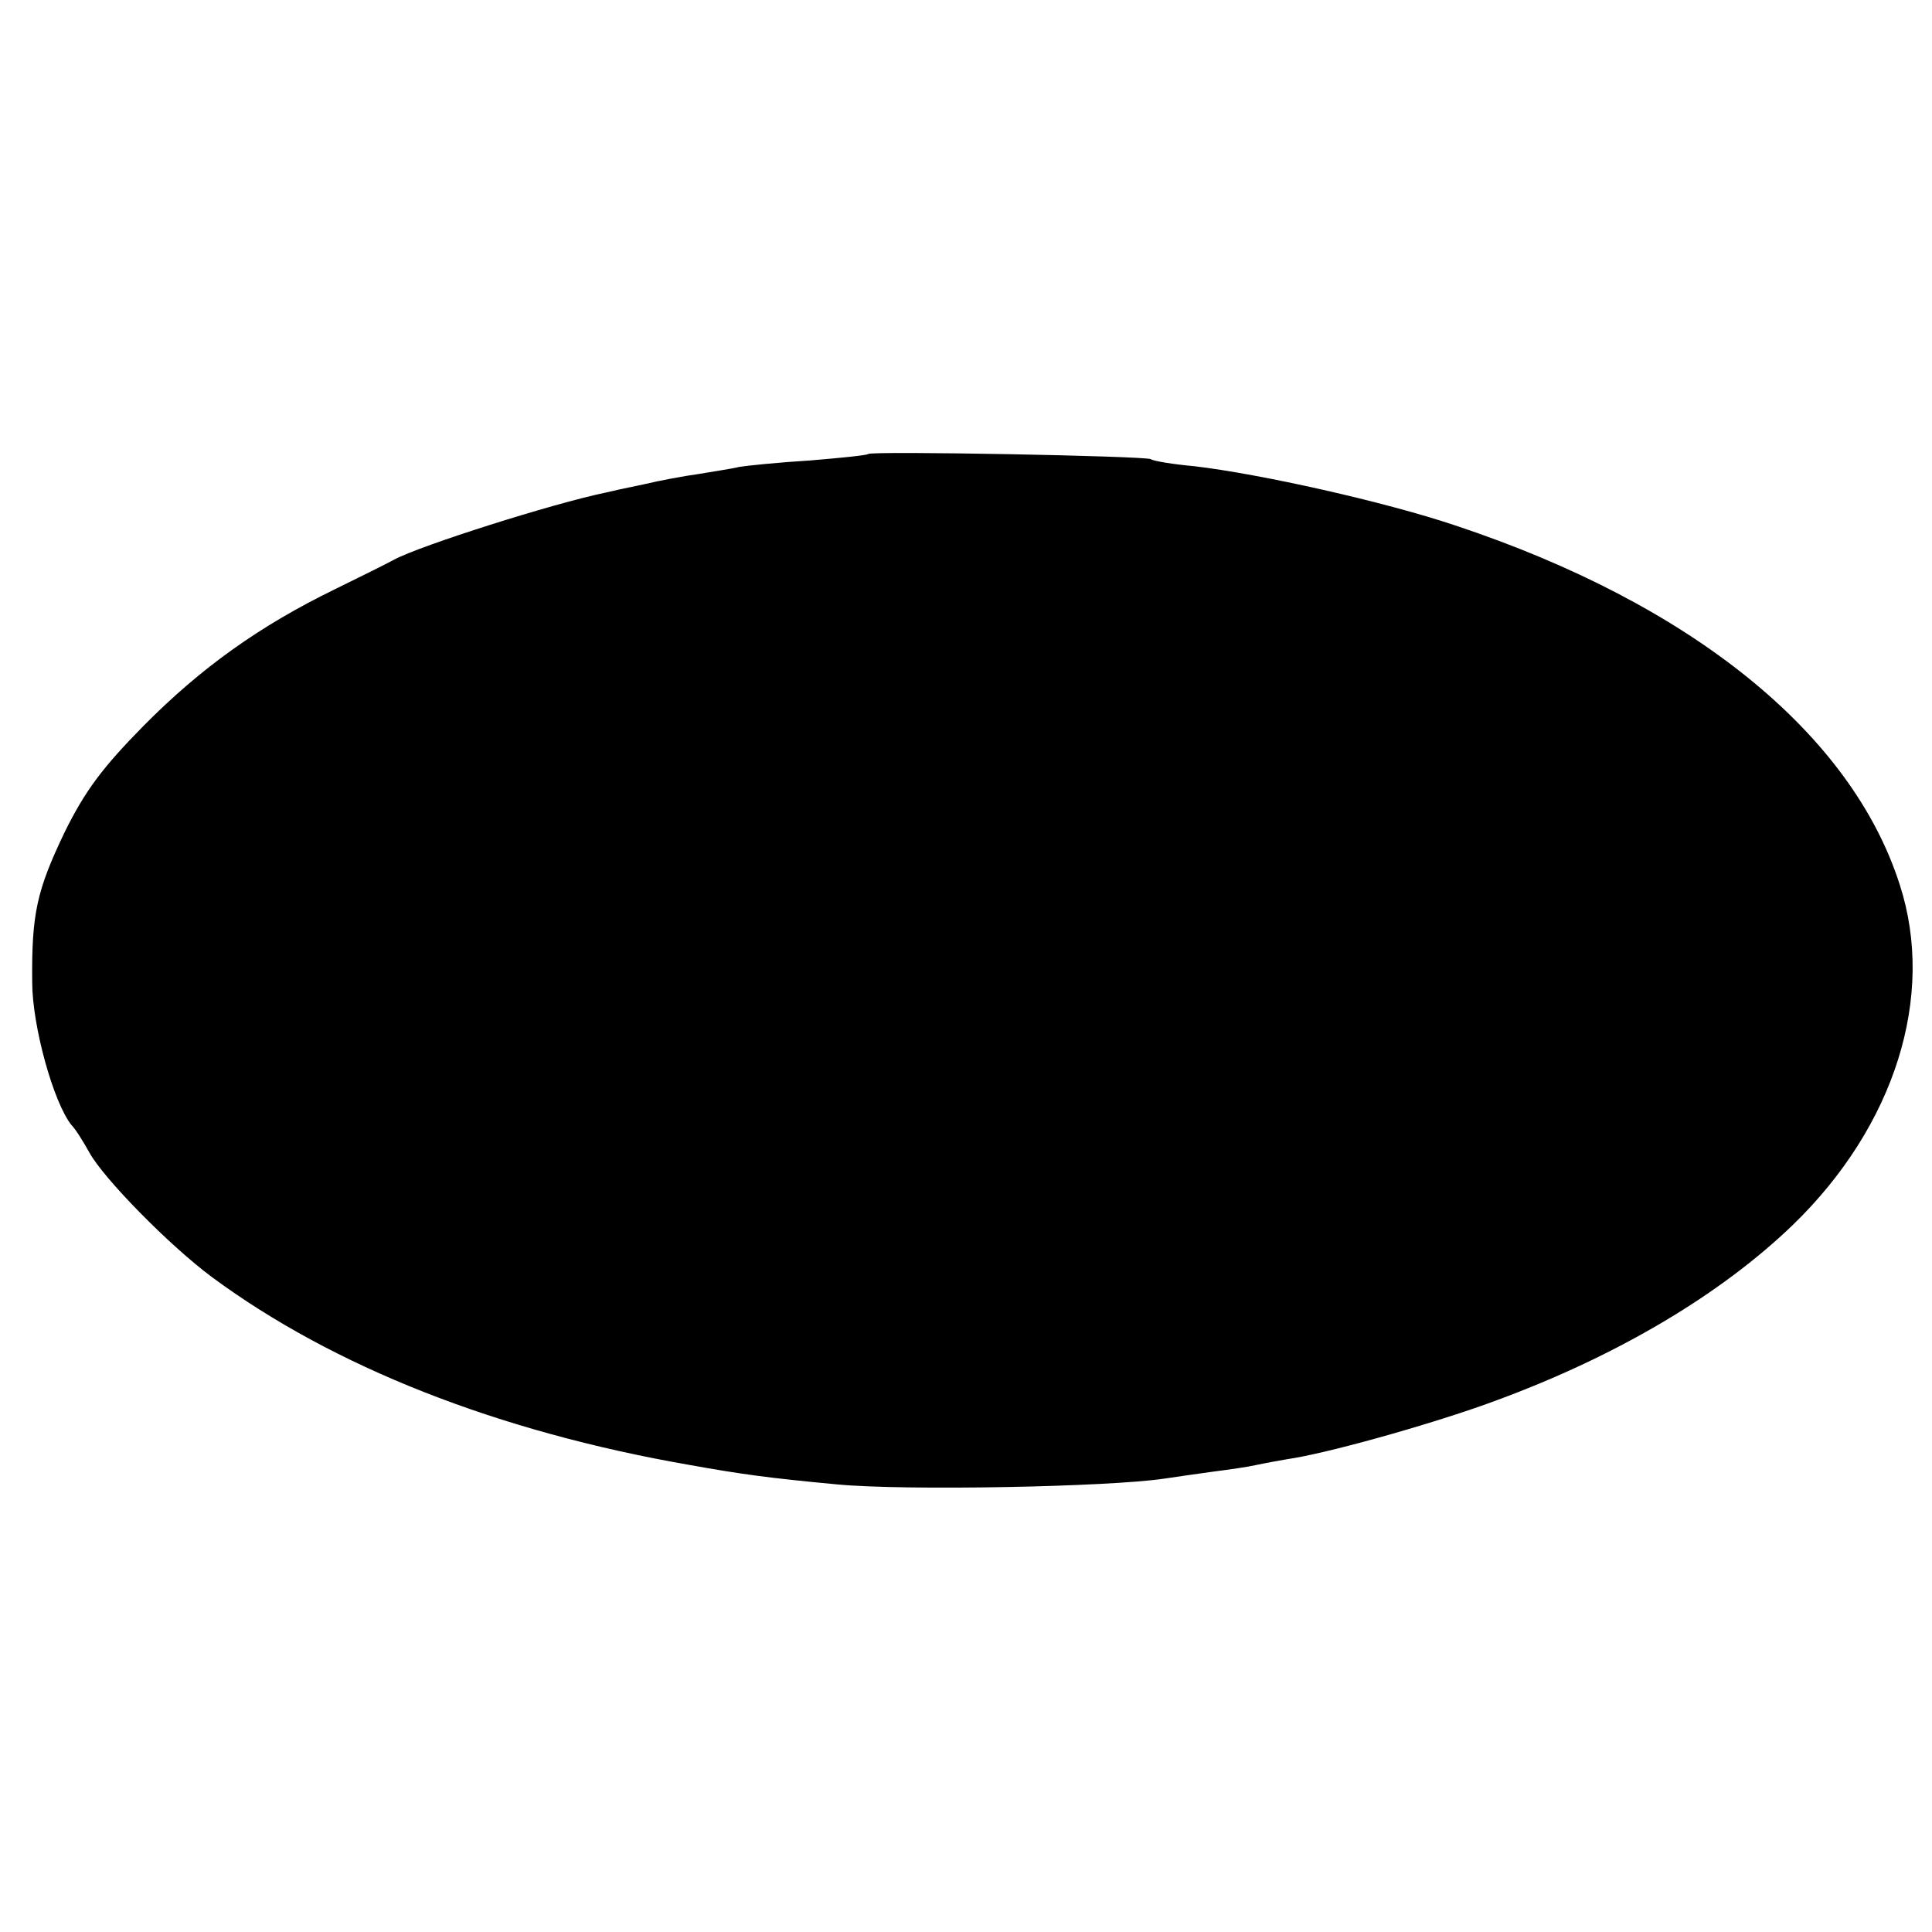<?xml version="1.0" standalone="no"?>
<!DOCTYPE svg PUBLIC "-//W3C//DTD SVG 20010904//EN"
 "http://www.w3.org/TR/2001/REC-SVG-20010904/DTD/svg10.dtd">
<svg version="1.0" xmlns="http://www.w3.org/2000/svg"
 width="300pt" height="300pt" viewBox="0 0 300 300"
 preserveAspectRatio="xMidYMid meet">
<g transform="translate(0,300) scale(0.1,-0.1)"
fill="#000000" stroke="none">
<path d="M1348 2295 c-2 -2 -42 -6 -90 -10 -49 -3 -98 -8 -110 -10 -12 -3 -40
-7 -63 -11 -22 -3 -60 -10 -85 -16 -25 -5 -52 -11 -60 -13 -82 -17 -287 -82
-328 -104 -9 -5 -51 -26 -92 -46 -117 -57 -208 -122 -297 -212 -64 -65 -91
-101 -123 -166 -43 -90 -51 -126 -50 -232 0 -68 33 -187 61 -222 7 -7 19 -27
28 -43 22 -40 124 -144 190 -193 188 -139 443 -240 743 -292 78 -14 121 -20
228 -30 105 -10 421 -4 508 9 20 3 55 8 77 11 23 3 52 7 65 10 14 3 41 8 60
11 69 12 227 57 315 90 187 69 347 164 459 272 158 153 222 355 166 528 -75
235 -323 436 -690 558 -110 37 -303 80 -405 92 -33 3 -64 8 -68 11 -9 5 -434
13 -439 8z"/>
</g>
</svg>
